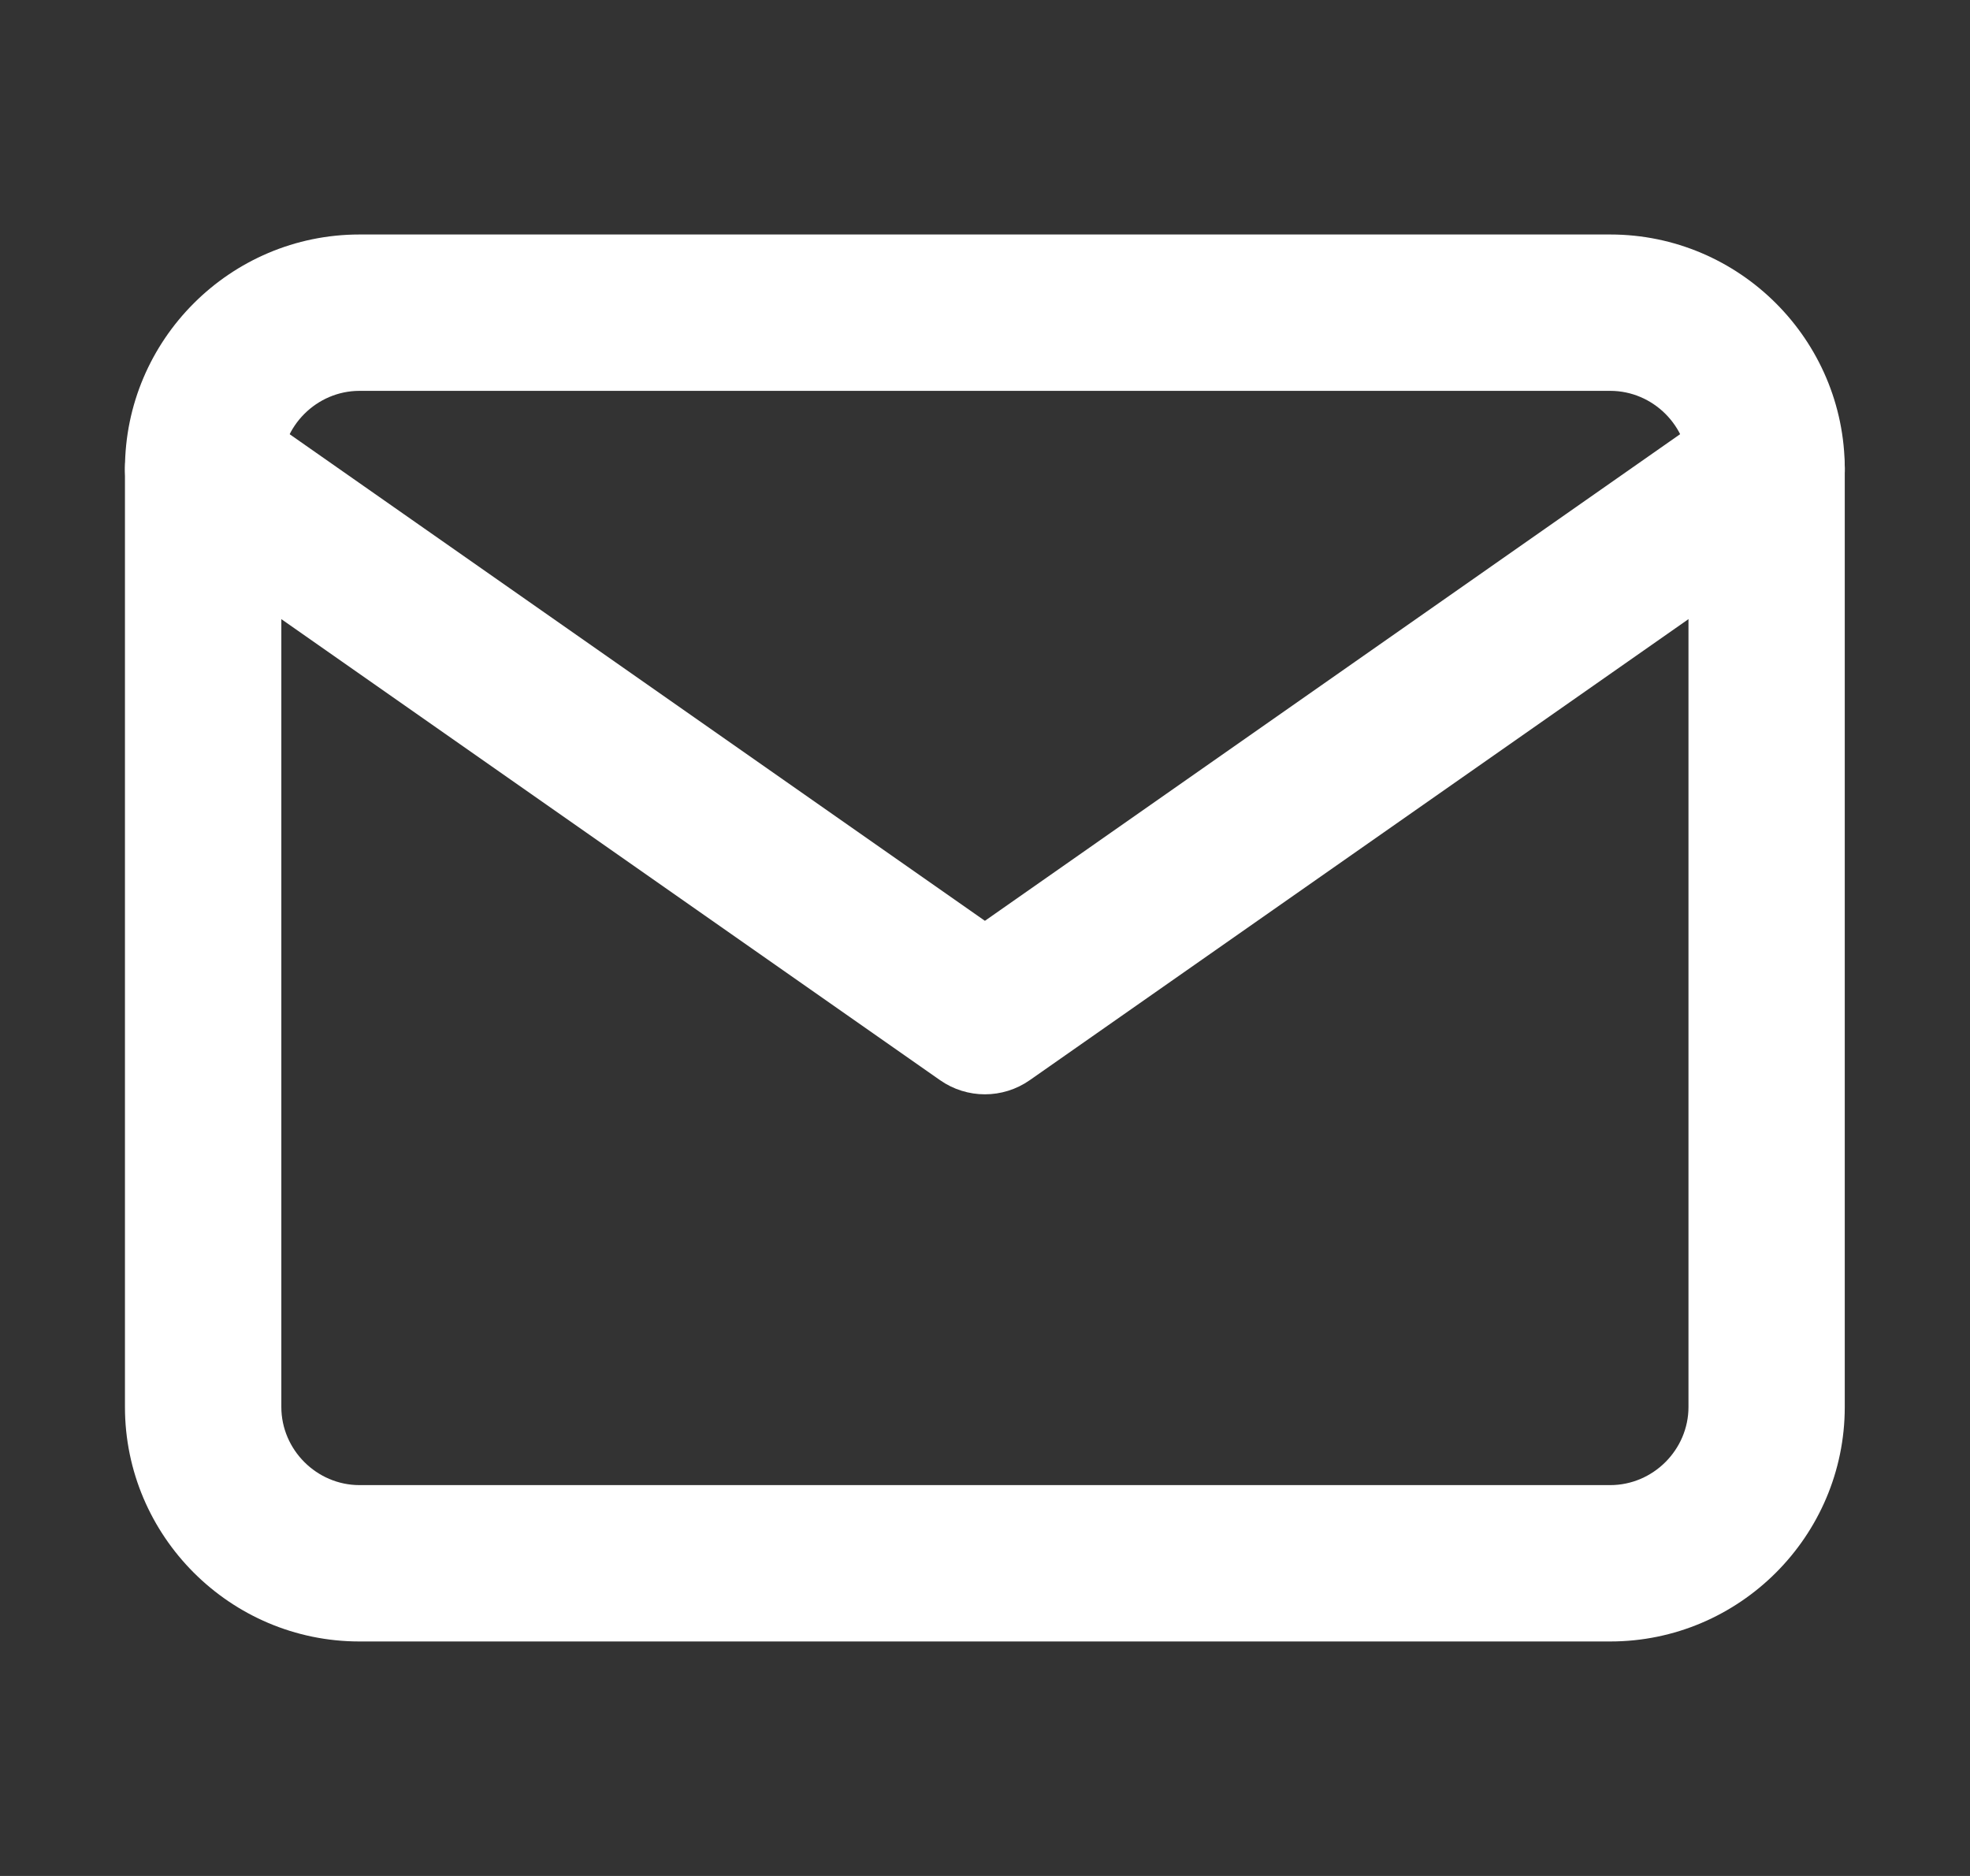 <svg width="21" height="20" viewBox="0 0 21 20" fill="none" xmlns="http://www.w3.org/2000/svg">
<rect x="0" y="0" width="21" height="20" fill="#333333" stroke="none"/>
<path fill-rule="evenodd" clip-rule="evenodd" d="M3.832 4.167C3.376 4.167 2.999 4.544 2.999 5V15C2.999 15.456 3.376 15.833 3.832 15.833H17.165C17.622 15.833 17.999 15.456 17.999 15V5C17.999 4.544 17.622 4.167 17.165 4.167H3.832ZM1.332 5C1.332 3.623 2.455 2.5 3.832 2.5H17.165C18.542 2.5 19.665 3.623 19.665 5V15C19.665 16.377 18.542 17.5 17.165 17.5H3.832C2.455 17.5 1.332 16.377 1.332 15V5Z" fill="white"/>
<path fill-rule="evenodd" clip-rule="evenodd" d="M1.483 4.523C1.747 4.145 2.266 4.054 2.643 4.318L10.499 9.817L18.354 4.318C18.731 4.054 19.251 4.145 19.515 4.523C19.779 4.9 19.687 5.419 19.31 5.683L10.977 11.516C10.69 11.717 10.308 11.717 10.021 11.516L1.688 5.683C1.311 5.419 1.219 4.9 1.483 4.523Z" fill="white"/>
</svg>

